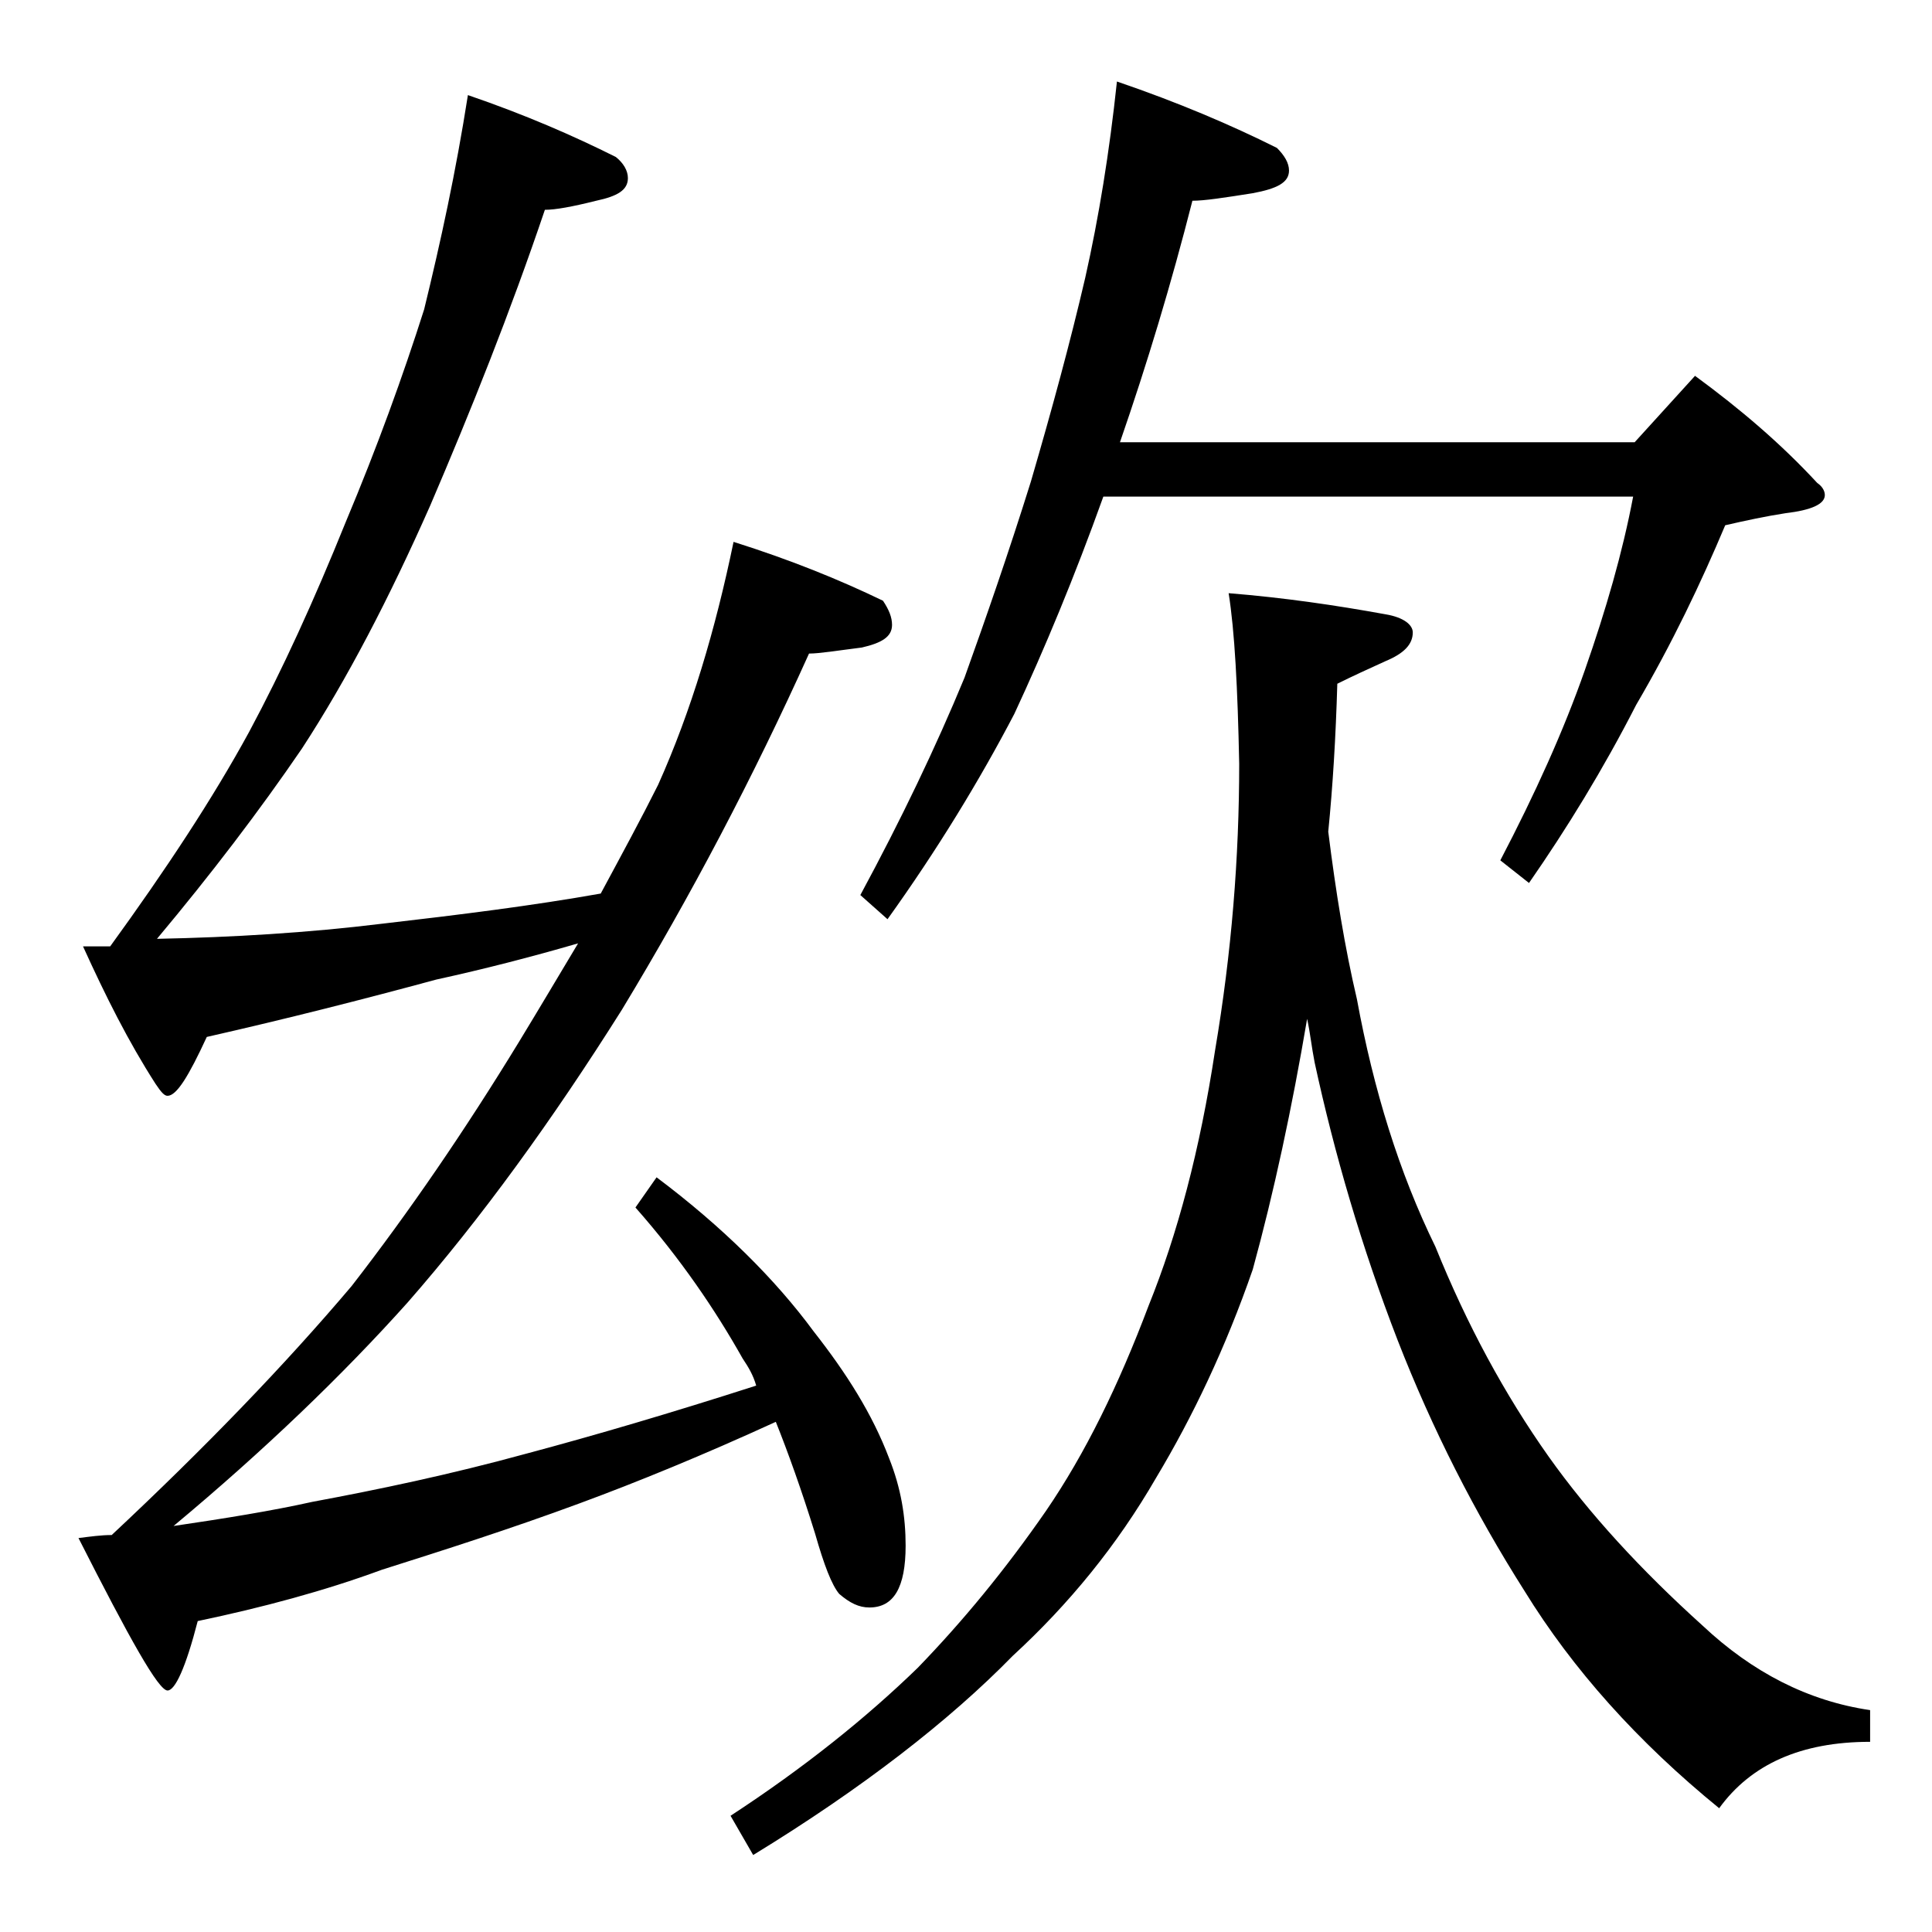 <?xml version="1.0" encoding="utf-8"?>
<!-- Generator: Adobe Illustrator 18.0.0, SVG Export Plug-In . SVG Version: 6.00 Build 0)  -->
<!DOCTYPE svg PUBLIC "-//W3C//DTD SVG 1.1//EN" "http://www.w3.org/Graphics/SVG/1.1/DTD/svg11.dtd">
<svg version="1.1" id="Layer_1" xmlns="http://www.w3.org/2000/svg" xmlns:xlink="http://www.w3.org/1999/xlink" x="0px" y="0px"
	 viewBox="0 0 128 128" enable-background="new 0 0 128 128" xml:space="preserve">
<path d="M31,6.3c3.8,1.3,7,2.7,9.8,4.1c0.5,0.4,0.8,0.9,0.8,1.4c0,0.8-0.7,1.2-2.1,1.5c-1.6,0.4-2.7,0.6-3.4,0.6
	c-2.3,6.8-4.9,13.3-7.6,19.6c-2.7,6.1-5.5,11.5-8.5,16.1c-2.8,4.1-6,8.3-9.6,12.6c5-0.1,10-0.4,14.9-1c5.2-0.6,10-1.2,14.5-2
	c1.4-2.6,2.7-5,3.8-7.2c2.2-4.9,3.8-10.3,5-16.1c3.8,1.2,7,2.5,9.9,3.9c0.4,0.6,0.6,1.1,0.6,1.6c0,0.8-0.7,1.2-2,1.5
	c-1.6,0.2-2.8,0.4-3.5,0.4c-3.7,8.2-7.8,16-12.4,23.6c-4.6,7.3-9.3,13.8-14.2,19.4c-4.3,4.8-9.5,9.8-15.5,14.8
	c3.4-0.5,6.5-1,9.2-1.6c4.3-0.8,9.1-1.8,14.2-3.2c4.5-1.2,9.6-2.7,15.2-4.5c-0.2-0.7-0.5-1.2-0.9-1.8c-1.8-3.2-4.1-6.6-7.1-10l1.4-2
	c4.4,3.3,7.9,6.8,10.4,10.2c2.2,2.8,3.9,5.5,5,8.4c0.8,2,1.1,3.9,1.1,5.8c0,2.8-0.8,4.1-2.4,4.1c-0.7,0-1.3-0.3-2-0.9
	c-0.5-0.6-1-1.9-1.6-4c-0.9-2.9-1.8-5.4-2.6-7.4c-4.8,2.2-9.2,4-13,5.4c-4.6,1.7-9,3.1-13.1,4.4c-3.8,1.4-7.9,2.5-12.2,3.4
	c-0.8,3.1-1.5,4.6-2,4.6c-0.6,0-2.5-3.4-5.9-10.1c0.8-0.1,1.5-0.2,2.2-0.2c6.2-5.8,11.5-11.3,15.9-16.5c3.8-4.9,7.5-10.3,11.1-16.2
	c1.4-2.3,2.7-4.5,3.9-6.5c-3.1,0.9-6.2,1.7-9.4,2.4c-4.8,1.3-9.9,2.6-15.2,3.8c-1.2,2.6-2,3.9-2.6,3.9c-0.2,0-0.4-0.2-0.8-0.8
	c-1.8-2.8-3.3-5.8-4.8-9.1h1.8c3.7-5.1,6.8-9.8,9.2-14.2c2.2-4.1,4.3-8.7,6.4-13.9c2.1-5,3.8-9.7,5.2-14.1C29.2,16,30.2,11.4,31,6.3
	z M81.4,39.3c3.7,0.3,7.1,0.8,10.4,1.4c1.2,0.2,1.8,0.7,1.8,1.2c0,0.8-0.6,1.4-1.8,1.9c-1.1,0.5-2.2,1-3.2,1.5
	c-0.1,3.5-0.3,6.8-0.6,9.8c0.5,4,1.1,7.7,1.9,11.1c1.1,6,2.8,11.5,5.2,16.4c2.1,5.2,4.6,9.8,7.5,13.9c2.7,3.8,6.1,7.5,10.2,11.2
	c3.3,3.1,7,5,11.1,5.6v2.1c-4.6,0-7.9,1.5-10,4.4c-5.4-4.4-9.7-9.2-12.9-14.4c-3.3-5.2-6.1-10.7-8.4-16.6
	c-2.4-6.2-4.2-12.4-5.5-18.4c-0.2-1-0.3-2-0.5-2.9c-1,5.9-2.2,11.5-3.6,16.6c-1.8,5.2-4,9.8-6.4,13.8c-2.6,4.5-5.8,8.4-9.5,11.8
	c-4.2,4.3-10,8.8-17.2,13.2l-1.5-2.6c4.9-3.2,9-6.5,12.4-9.8c3-3.1,5.8-6.5,8.5-10.4c2.6-3.8,4.8-8.3,6.8-13.6
	c1.9-4.7,3.4-10.3,4.4-16.9c1.1-6.5,1.6-12.8,1.6-19C82,45.6,81.8,41.8,81.4,39.3z M74,5.4c4.1,1.4,7.6,2.9,10.6,4.4
	c0.5,0.5,0.8,1,0.8,1.5c0,0.8-0.8,1.2-2.4,1.5c-1.9,0.3-3.2,0.5-4,0.5c-1.4,5.5-3,10.8-4.8,16h34.1l4-4.4c3,2.2,5.7,4.5,8.1,7.1
	c0.3,0.2,0.5,0.5,0.5,0.8c0,0.6-0.9,1-2.6,1.2c-1.3,0.2-2.7,0.5-4,0.8c-1.6,3.8-3.5,7.8-5.9,11.9c-2.2,4.3-4.6,8.2-7.1,11.8
	l-1.9-1.5c2.3-4.4,4.2-8.6,5.6-12.6c1.4-4,2.5-7.8,3.2-11.5H73.1c-1.9,5.3-3.9,10.1-5.9,14.4c-2.3,4.4-5.1,9-8.4,13.6L57,59.3
	c2.7-5,5-9.8,6.9-14.4c1.4-3.9,2.9-8.2,4.4-13c1.4-4.8,2.6-9.2,3.6-13.5C72.8,14.4,73.5,10.1,74,5.4z"/>
</svg>
